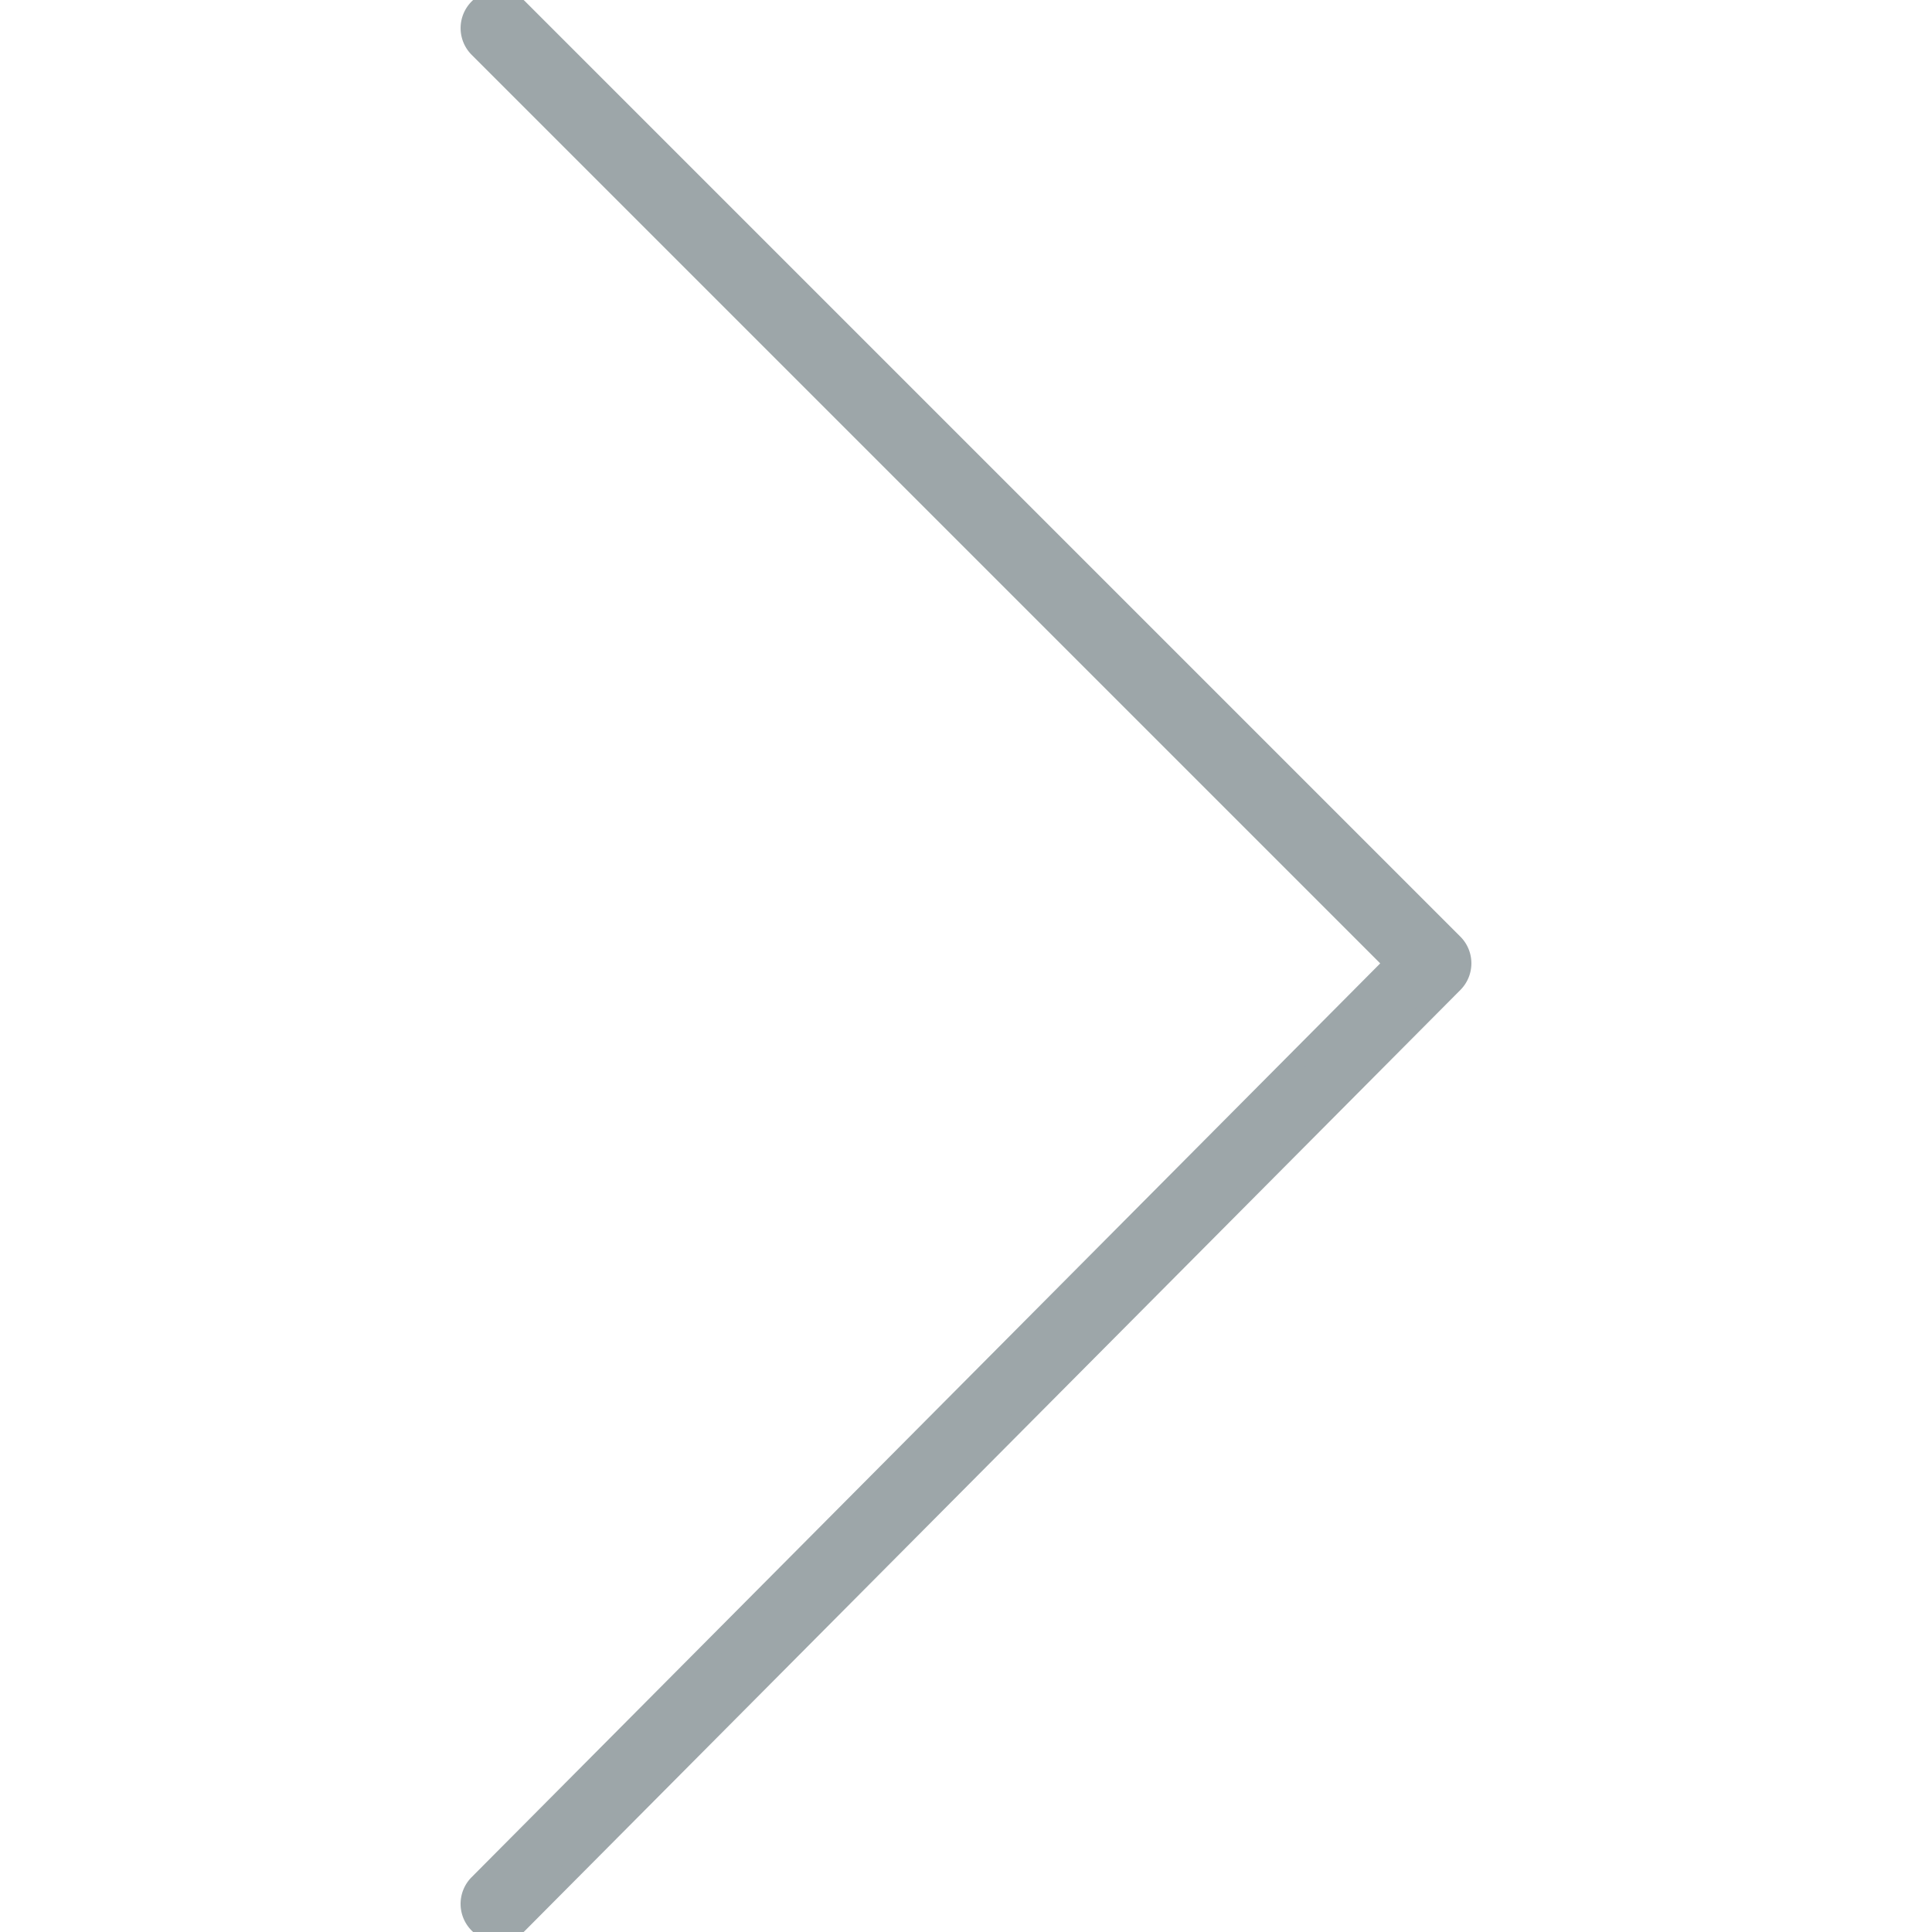 <svg xmlns="http://www.w3.org/2000/svg" viewBox="0 0 100 100" fill-rule="evenodd"><g><path d="M25.798 100a1.456 1.456 0 0 1-1.033-2.484l47.381-47.652L24.768 2.486a1.456 1.456 0 0 1 2.059-2.06l48.405 48.405c.568.567.569 1.487.003 2.057L26.83 99.57a1.45 1.45 0 0 1-1.032.43z" stroke-width="1" stroke="#9da6a9" fill="#9da6a9"></path></g></svg>
